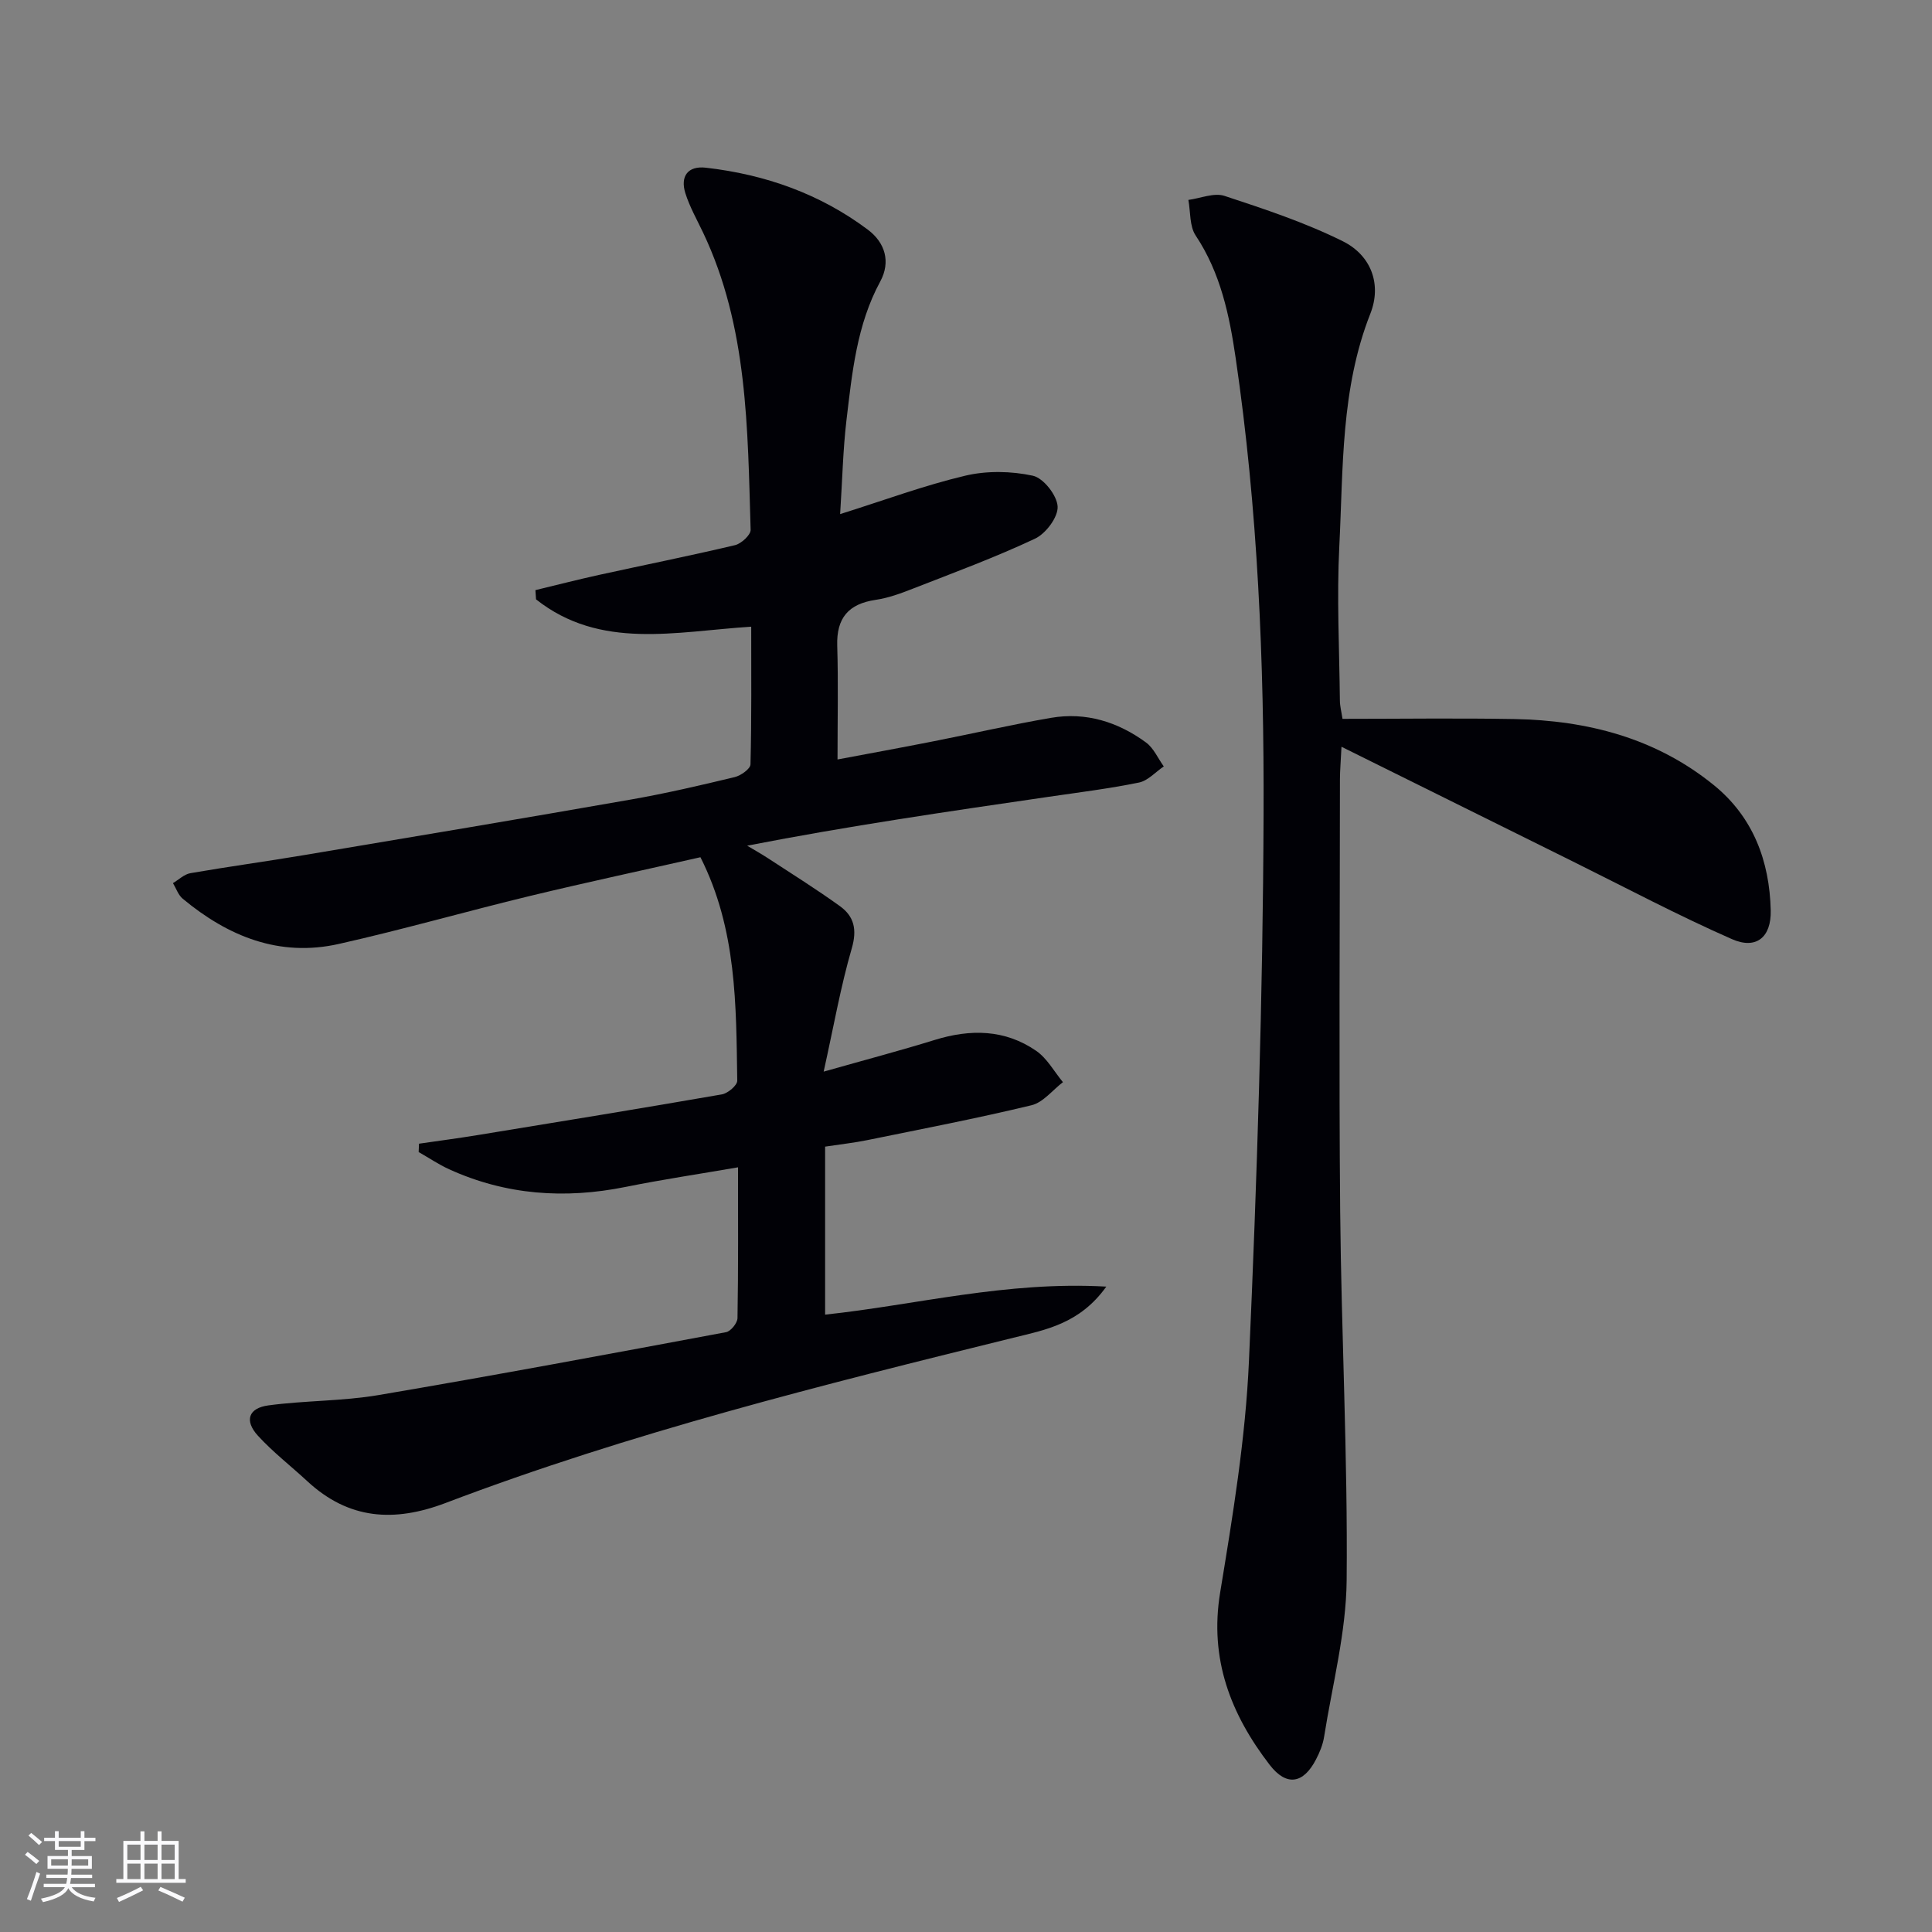 <svg enable-background="new 0 0 400 400" viewBox="0 0 400 400" xmlns="http://www.w3.org/2000/svg"><rect x="0" y="0" width="400" height="400" fill="#808080" stroke="none"/><path d="m173.94 106.44c9.14-2.87 17.39-5.94 25.89-7.95 4.46-1.06 9.52-.97 14 0 2.2.47 5.03 4.08 5.14 6.39.11 2.2-2.45 5.6-4.69 6.65-8.25 3.88-16.84 7.05-25.34 10.37-2.47.97-5.03 1.91-7.63 2.29-5.64.83-8.15 3.75-7.97 9.52.23 7.61.06 15.22.06 23.53 6.31-1.19 13.07-2.42 19.81-3.75 8.14-1.6 16.23-3.47 24.4-4.87 7.22-1.24 13.85.84 19.67 5.11 1.58 1.16 2.46 3.28 3.67 4.95-1.71 1.15-3.28 2.96-5.15 3.34-6.17 1.26-12.45 2.04-18.69 2.95-20.69 3.02-41.38 6.02-62.42 10.12 1.43.86 2.9 1.67 4.3 2.59 5 3.27 10.07 6.44 14.91 9.93 2.94 2.12 3.58 4.85 2.45 8.74-2.3 7.9-3.72 16.05-5.82 25.52 8.53-2.42 15.81-4.34 22.99-6.56 7.4-2.29 14.54-2.21 21.02 2.26 2.26 1.56 3.71 4.28 5.53 6.48-2.16 1.65-4.1 4.2-6.51 4.78-11.28 2.72-22.68 4.91-34.05 7.23-2.59.53-5.23.82-8.68 1.34v34.78c18.68-1.98 37.49-6.98 58.22-5.8-5.52 7.71-12.61 8.95-19.22 10.58-39.66 9.79-79.3 19.67-117.56 34.21-10.69 4.06-20.06 3.43-28.61-4.47-3.41-3.16-7.13-6.03-10.26-9.45-2.84-3.11-1.98-5.72 2.17-6.28 7.55-1.02 15.28-.86 22.77-2.13 24.04-4.08 48.02-8.55 71.99-13.03.97-.18 2.35-1.9 2.36-2.92.18-10.14.11-20.28.11-31.21-8.09 1.4-15.73 2.53-23.28 4.06-12.59 2.54-24.79 1.69-36.54-3.66-2.19-1-4.2-2.37-6.3-3.56.02-.58.04-1.16.07-1.73 4.04-.59 8.1-1.12 12.13-1.78 16.87-2.76 33.74-5.5 50.58-8.43 1.24-.22 3.2-1.87 3.18-2.84-.24-15.59-.07-31.3-7.62-46.26-11.75 2.66-23.56 5.19-35.3 8.02-13.23 3.2-26.32 6.96-39.6 9.94-12.3 2.76-22.9-1.57-32.29-9.37-.93-.77-1.36-2.14-2.02-3.23 1.2-.71 2.33-1.84 3.62-2.06 7.84-1.36 15.73-2.43 23.58-3.75 22.57-3.78 45.15-7.56 67.69-11.51 7.19-1.26 14.31-2.92 21.41-4.63 1.28-.31 3.24-1.7 3.27-2.63.24-9.44.15-18.88.15-28.51-15.69 1-31.23 4.87-44.55-5.66-.04-.64-.09-1.27-.13-1.91 4.39-1.06 8.76-2.18 13.16-3.15 9.39-2.06 18.82-3.95 28.16-6.16 1.31-.31 3.27-2.12 3.24-3.18-.63-20.92-.56-41.99-9.84-61.53-1.28-2.69-2.78-5.33-3.67-8.15-1.1-3.5.5-5.72 4.24-5.29 12.26 1.4 23.63 5.4 33.56 12.85 3.55 2.67 4.75 6.63 2.55 10.7-4.89 9.02-5.83 18.96-7.01 28.83-.71 6.06-.84 12.21-1.3 19.34z" fill="#010106"/><path d="m277.95 148.83c11.98 0 23.78-.17 35.57.04 15.15.28 29.32 3.94 41.31 13.68 8.14 6.61 11.54 15.71 11.78 25.94.13 5.56-3 8.16-8.02 5.95-11.2-4.92-22.03-10.67-33-16.11-15.59-7.72-31.17-15.45-47.85-23.72-.16 3.3-.32 5.03-.32 6.75-.01 29.82-.22 59.64.05 89.46.24 25.45 1.58 50.9 1.34 76.33-.1 10.83-2.96 21.64-4.67 32.44-.25 1.61-.91 3.21-1.67 4.67-2.6 5.04-6.1 5.67-9.6 1.13-8.06-10.47-12.52-21.9-10.25-35.68 2.61-15.87 5.25-31.86 5.96-47.89 1.68-37.72 2.89-75.48 3.03-113.23.12-31.56-1.18-63.16-5.78-94.48-1.3-8.87-3.13-17.61-8.28-25.35-1.29-1.93-1.05-4.88-1.51-7.37 2.51-.33 5.32-1.55 7.49-.83 8.3 2.73 16.67 5.51 24.47 9.38 5.94 2.95 8.09 8.98 5.72 14.99-6.15 15.59-5.61 31.97-6.43 48.17-.54 10.63.01 21.31.12 31.97.01 1.12.31 2.24.54 3.76z" fill="#010106"/><g fill="#fafafc"><path d="m5.17 384 .55-.58c.85.61 1.65 1.24 2.4 1.87l-.59.64c-.83-.73-1.62-1.38-2.36-1.93m1.22 9.53-.82-.34c.71-1.76 1.37-3.64 1.98-5.63.24.13.5.25.76.36-.6 1.67-1.24 3.54-1.92 5.61m-.5-13.5.57-.54c.56.44 1.31 1.06 2.26 1.87l-.64.64c-.68-.66-1.41-1.32-2.19-1.97m3.25.46h2.24v-1.36h.77v1.36h4.57v-1.36h.76v1.36h2.28v.69h-2.28v1.84h-2.64v1.26h4.18v2.64h-4.21c0 .45-.02.86-.05 1.21h4.32v.69h-4.38c-.04.34-.1.75-.19 1.22h5.15v.69h-4.82c.87 1.19 2.51 1.92 4.93 2.19-.17.32-.3.57-.37.76-2.77-.49-4.52-1.41-5.26-2.76-.56 1.26-2.3 2.23-5.24 2.9-.12-.24-.26-.48-.43-.72 2.73-.55 4.38-1.34 4.96-2.38h-4.38v-.69h4.65c.1-.38.17-.79.21-1.22h-4.32v-.69h4.4c.03-.34.05-.75.05-1.21h-4.2v-2.64h4.23v-1.26h-2.69v-1.84h-2.24zm1.46 4.46v1.29h3.45c.01-.4.02-.57.01-.53v-.32-.45h-3.46zm1.55-2.59h4.57v-1.19h-4.57zm6.11 2.59h-3.42v.77c-.01.19-.01.37-.02.53h3.44z"/><path d="m32.63 379.16h.82v1.98h3.54v7.89h1.46v.78h-14.37v-.78h1.46v-7.89h3.54v-1.98h.82v1.98h2.73zm-3.49 11.48.5.73c-1.61.82-3.28 1.63-5 2.41-.13-.27-.28-.55-.44-.82 1.75-.72 3.4-1.49 4.94-2.32m-2.78-5.55h2.73v-3.18h-2.73zm0 3.95h2.73v-3.2h-2.73zm3.54-3.95h2.73v-3.18h-2.73zm0 3.95h2.73v-3.2h-2.73zm7.89 4.68c-1.84-.92-3.51-1.7-5.02-2.32l.45-.73c1.89.8 3.57 1.55 5.04 2.23zm-1.62-11.81h-2.73v3.18h2.73zm-2.73 7.13h2.73v-3.2h-2.73z"/></g></svg>